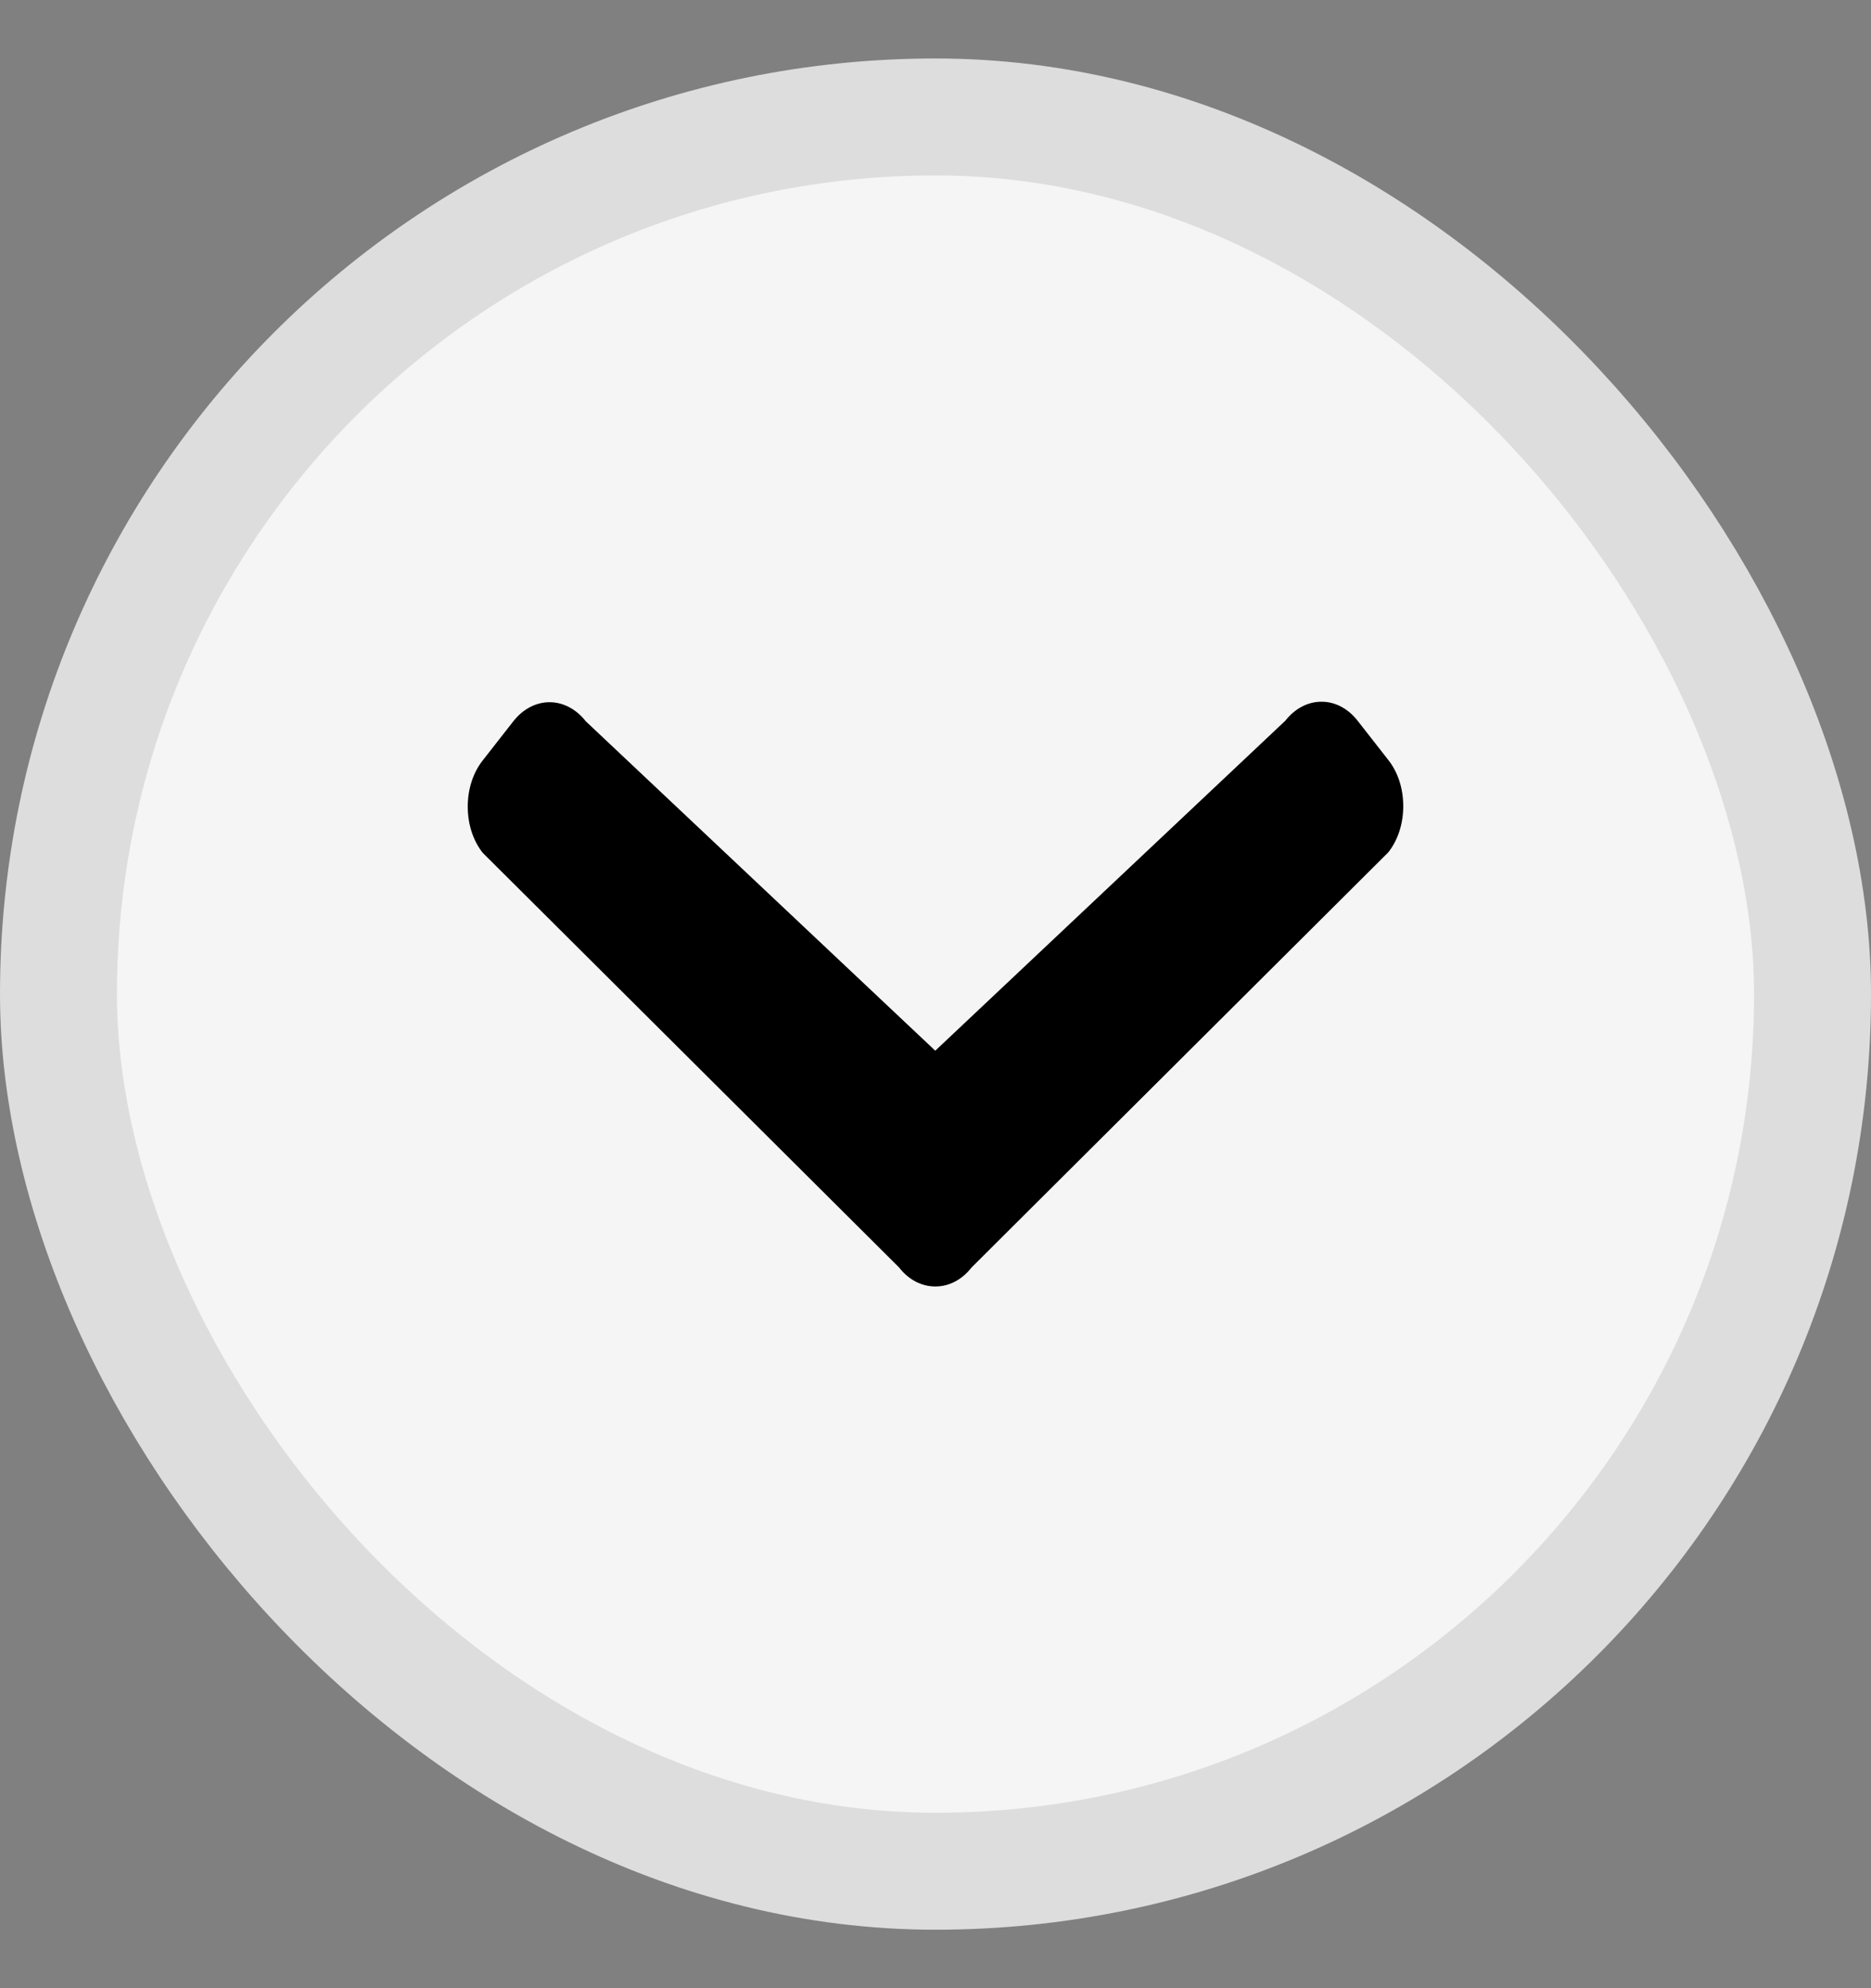 <svg width="16" height="17" viewBox="0 0 16 17" fill="none" xmlns="http://www.w3.org/2000/svg">
<rect x="0" y="0" width="16" height="17" fill="#808080" stroke="none"/>
<rect x="0.5" y="1" width="15" height="15" rx="7.5" fill="#F5F5F5"/>
<rect x="0.5" y="1" width="15" height="15" rx="7.5" stroke="#DDDDDD"/>
<g clip-path="url(#clip0_1000_4321)">
<path d="M7.688 10.837L4.128 7.292C4.045 7.187 4 7.047 4 6.897C4 6.748 4.045 6.607 4.128 6.502L4.39 6.167C4.561 5.95 4.838 5.95 5.009 6.167L7.998 8.984L10.991 6.163C11.074 6.058 11.183 6 11.301 6C11.418 6 11.528 6.058 11.61 6.163L11.872 6.498C11.955 6.603 12 6.743 12 6.893C12 7.043 11.955 7.183 11.872 7.288L8.309 10.837C8.226 10.943 8.116 11 7.999 11C7.881 11 7.77 10.943 7.688 10.837Z" fill="black"/>
</g>
<defs>
<clipPath id="clip0_1000_4321">
<rect width="8" height="8" fill="white" transform="translate(4 4.5)"/>
</clipPath>
</defs>
</svg>

